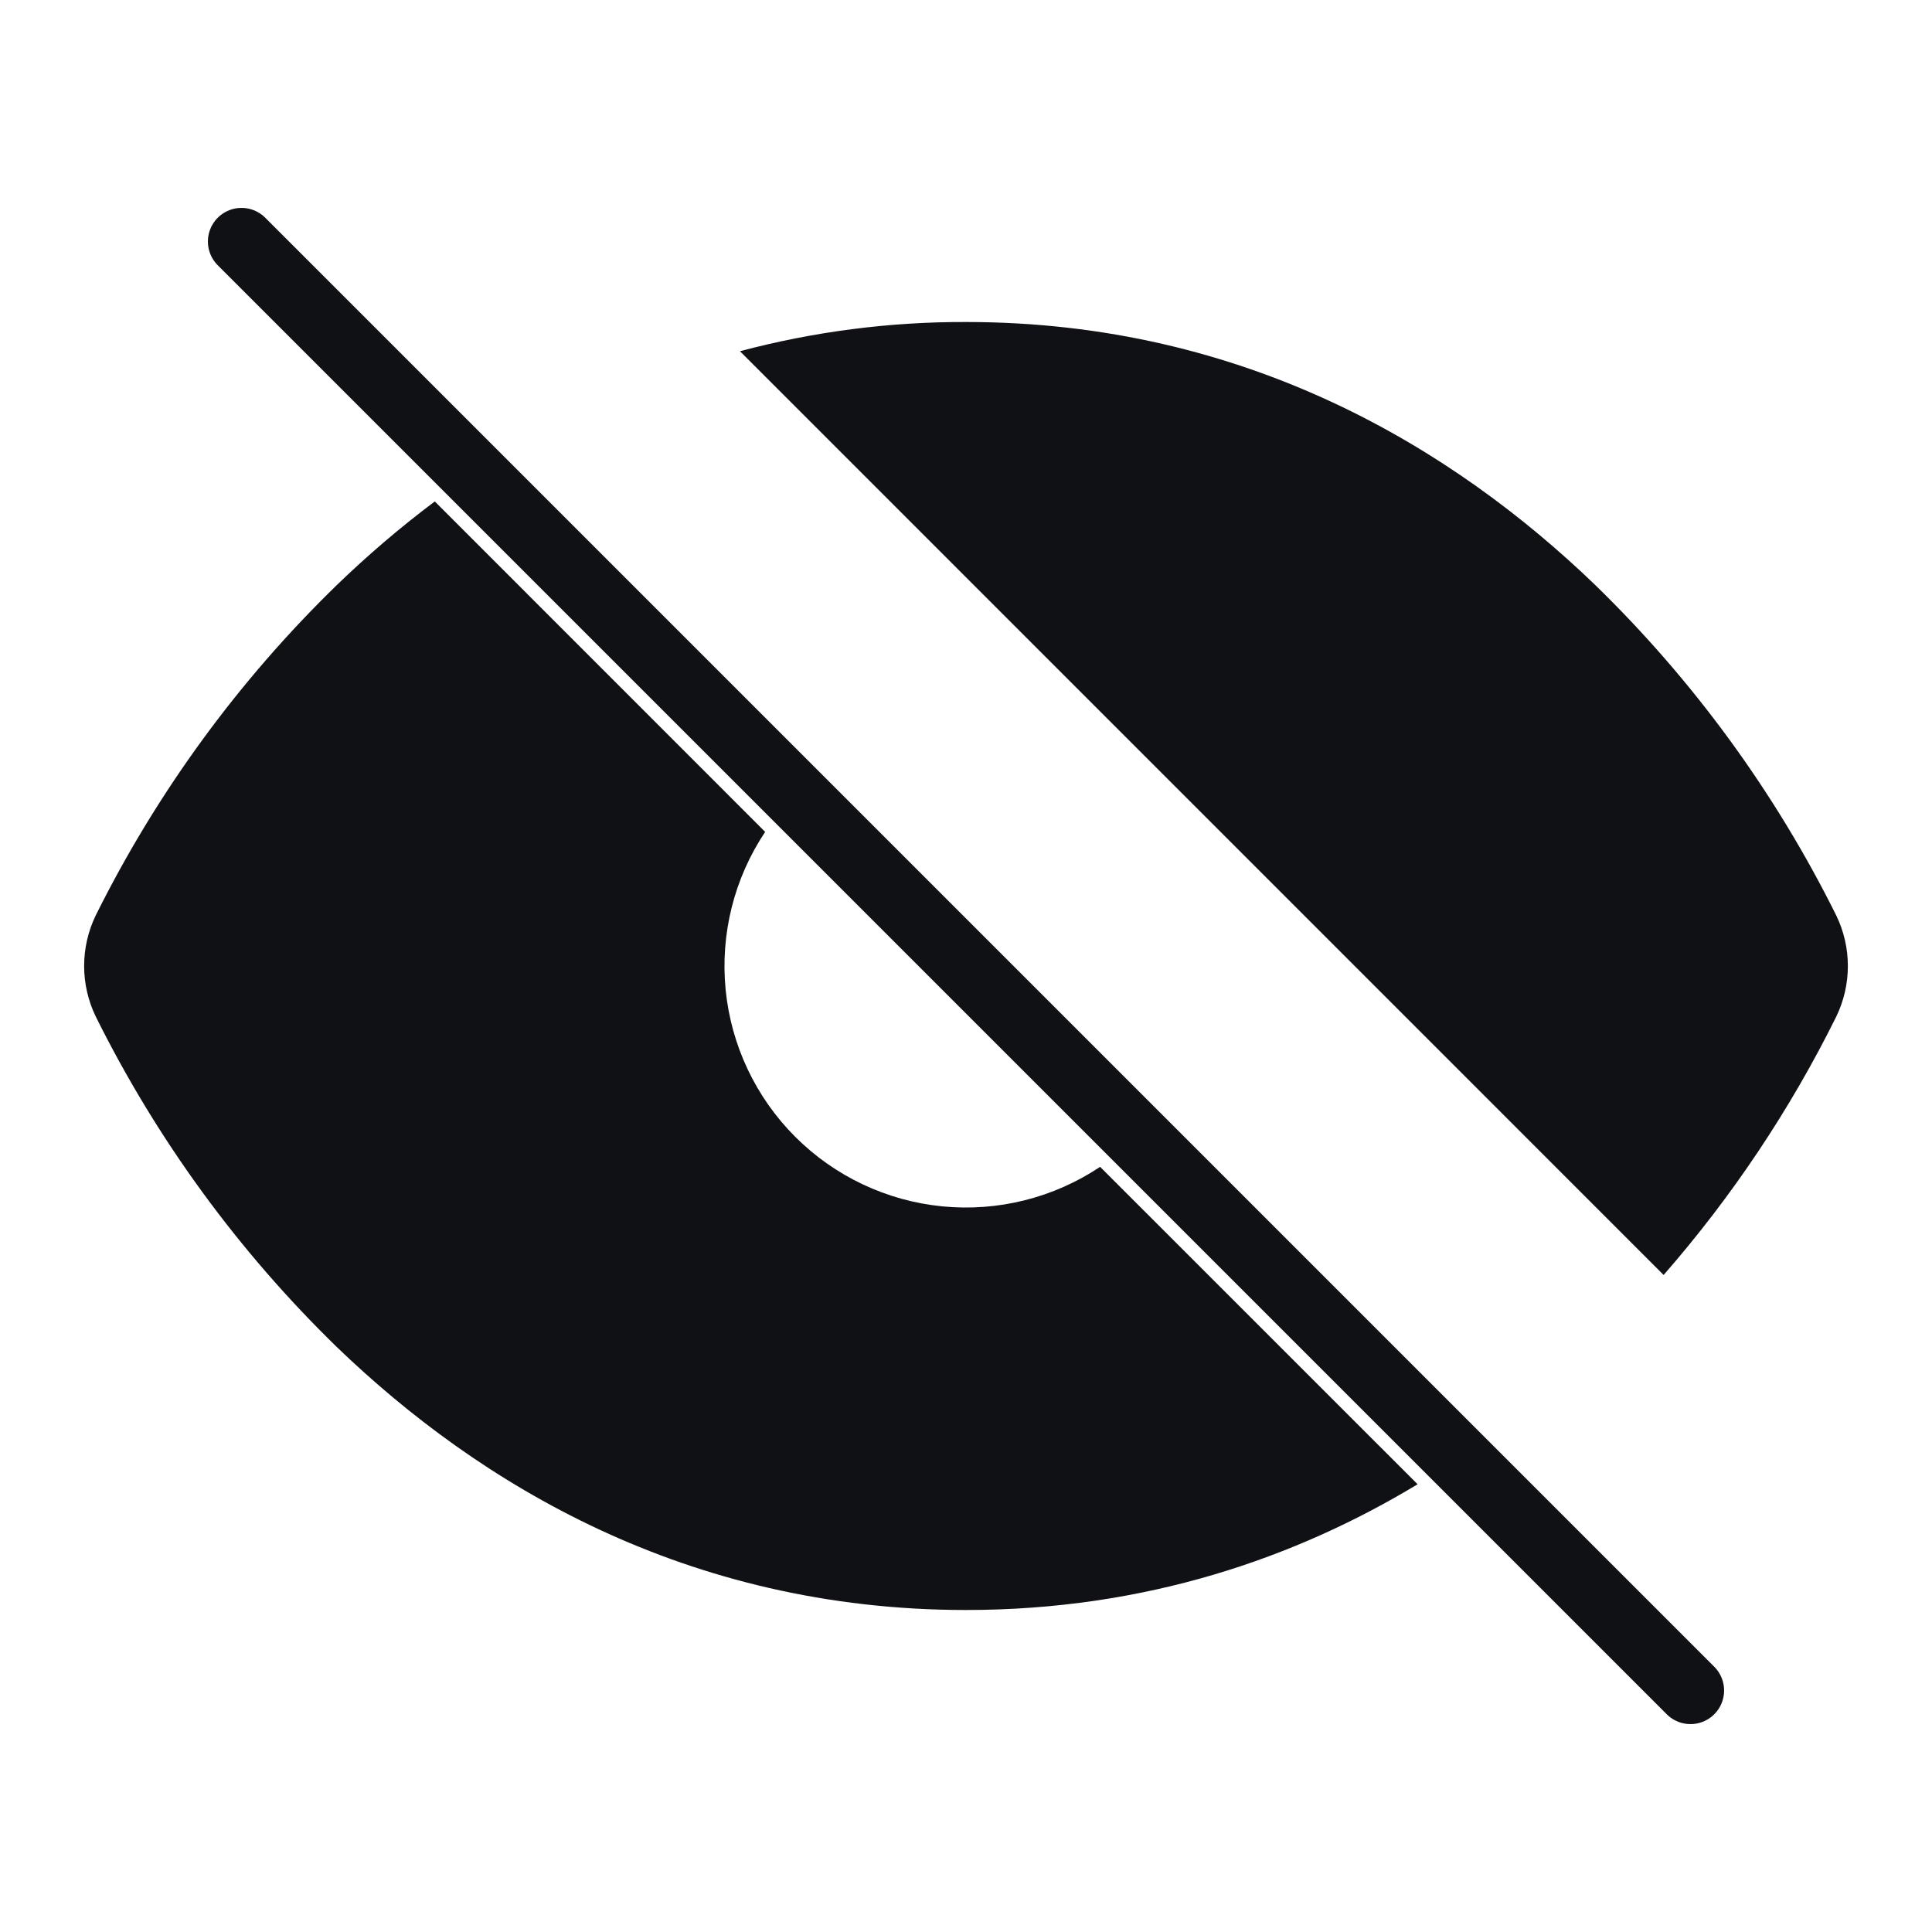 <?xml version="1.0" encoding="UTF-8"?> <svg xmlns="http://www.w3.org/2000/svg" width="115" height="115" viewBox="0 0 115 115" fill="none"><path d="M14.375 14.375L100.625 100.625" stroke="#101114" stroke-width="4" stroke-linecap="round" stroke-linejoin="round"></path><path fill-rule="evenodd" clip-rule="evenodd" d="M25.875 29.852C23.767 31.433 21.836 33.101 20.077 34.797C14.204 40.501 9.342 47.16 5.697 54.491C5.244 55.428 5.008 56.456 5.008 57.498C5.008 58.539 5.244 59.567 5.697 60.504C9.34 67.837 14.201 74.497 20.072 80.203C28.463 88.277 40.816 95.833 57.5 95.833C68.214 95.833 77.146 92.719 84.381 88.349L65.483 69.455C62.718 71.302 59.398 72.134 56.088 71.807C52.779 71.481 49.685 70.018 47.334 67.666C44.982 65.315 43.519 62.221 43.193 58.912C42.867 55.602 43.698 52.282 45.545 49.517L25.88 29.847L25.875 29.852ZM99.025 75.891C103.099 71.228 106.554 66.058 109.303 60.509C109.757 59.572 109.992 58.544 109.992 57.502C109.992 56.461 109.757 55.433 109.303 54.496C105.66 47.163 100.799 40.503 94.928 34.797C86.538 26.723 74.189 19.167 57.5 19.167C52.958 19.154 48.434 19.738 44.045 20.906L99.025 75.891Z" fill="#101114"></path></svg> 